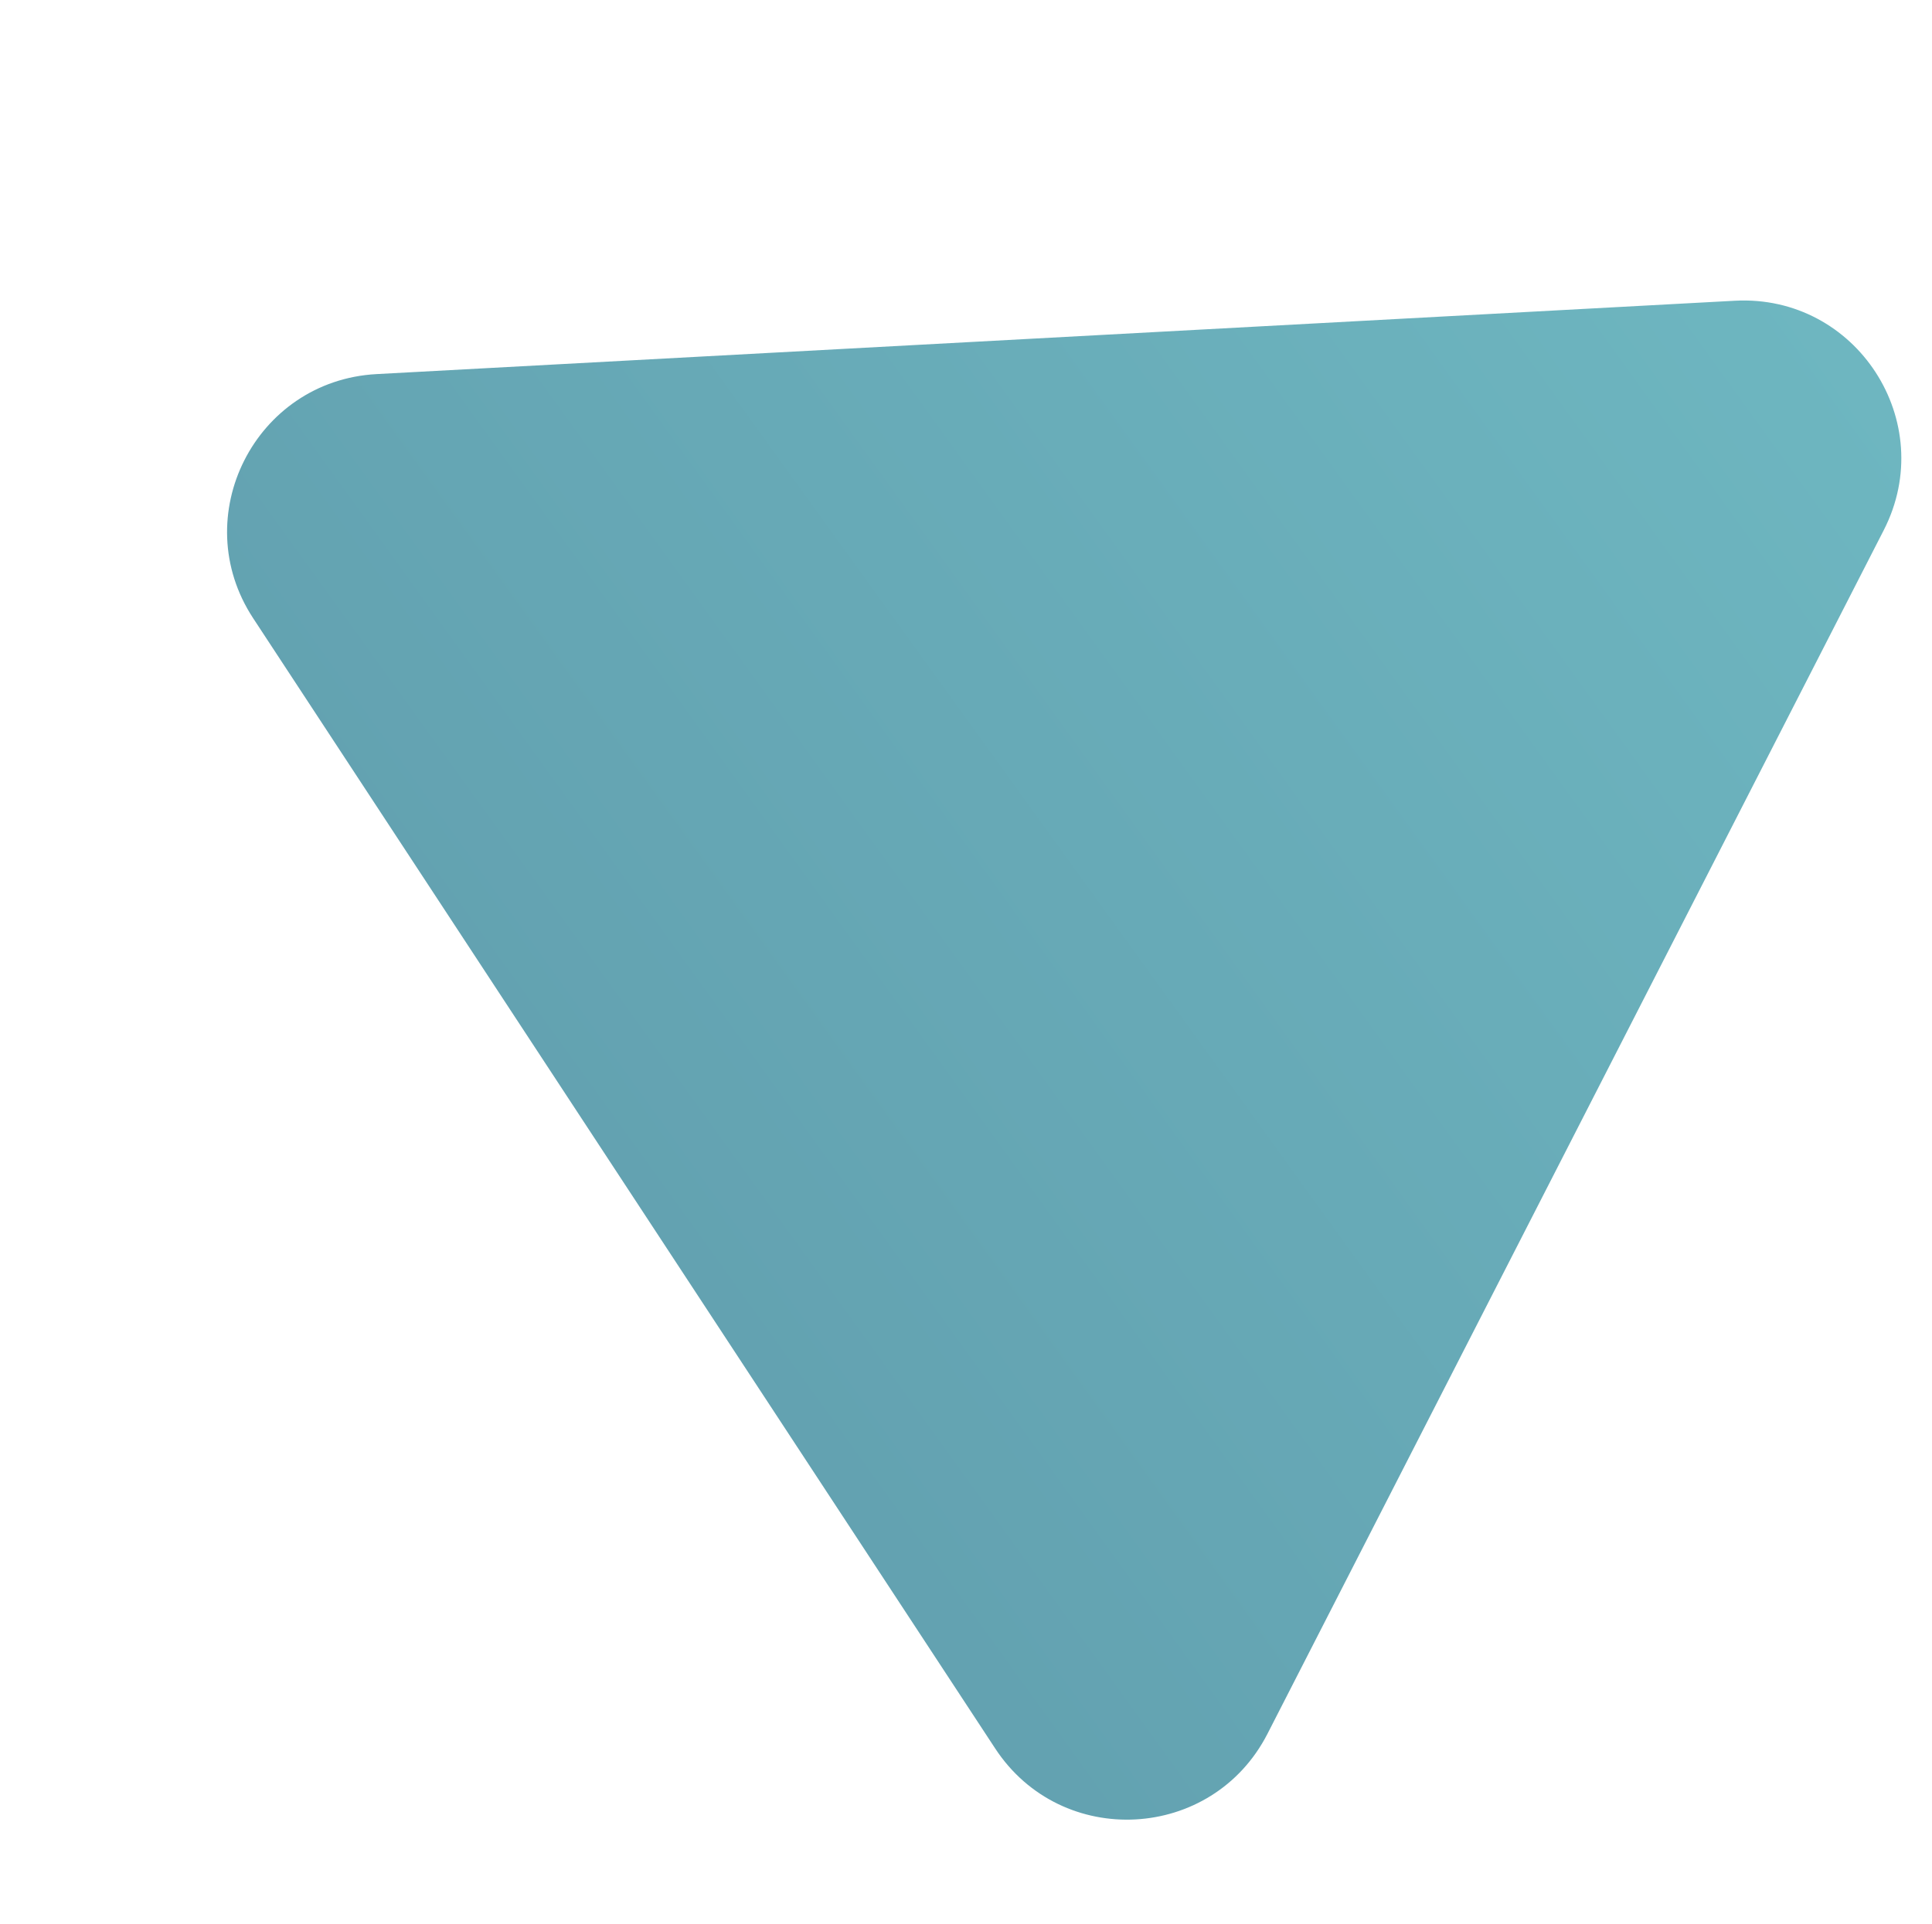 <?xml version="1.0" encoding="UTF-8"?> <svg xmlns="http://www.w3.org/2000/svg" width="746" height="743" viewBox="0 0 746 743" fill="none"> <path d="M489.409 669.556C468.123 711.135 409.905 714.28 384.274 675.235L97.755 238.752C71.969 199.469 98.479 147.004 145.396 144.47L669.873 116.141C716.791 113.607 748.784 162.912 727.368 204.745L489.409 669.556Z" fill="url(#paint0_linear)"></path> <defs> <linearGradient id="paint0_linear" x1="16.758" y1="785.684" x2="967.724" y2="99.6" gradientUnits="userSpaceOnUse"> <stop stop-color="#5C95A7"></stop> <stop offset="1" stop-color="#72BEC6"></stop> </linearGradient> </defs> </svg> 